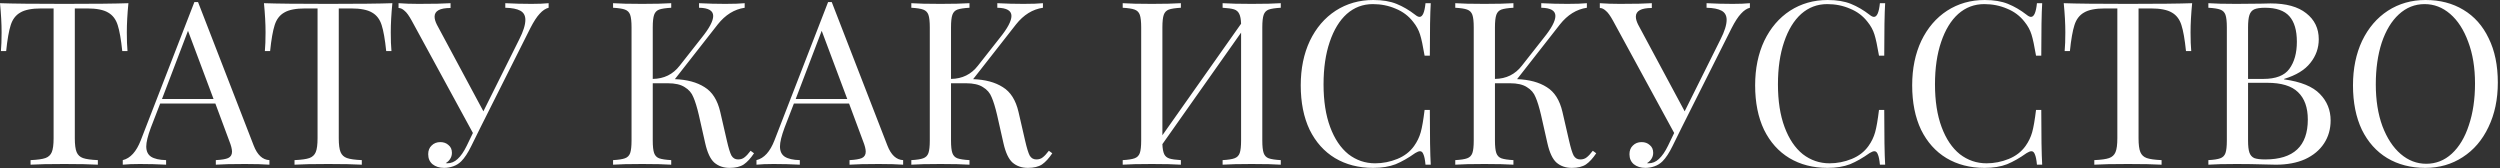 <?xml version="1.0" encoding="UTF-8"?> <svg xmlns="http://www.w3.org/2000/svg" width="833" height="56" viewBox="0 0 833 56" fill="none"><rect x="0" y="0" width="833" height="56" fill="#333333" stroke="none"/><path d="M42.788 1.064C42.433 4.661 42.256 7.904 42.256 10.792C42.256 13.325 42.332 15.403 42.484 17.024H40.736C40.331 13.123 39.824 10.235 39.216 8.36C38.608 6.435 37.544 5.041 36.024 4.18C34.504 3.268 32.173 2.812 29.032 2.812H24.928V46.056C24.928 48.184 25.131 49.729 25.536 50.692C25.941 51.655 26.651 52.313 27.664 52.668C28.677 53.023 30.324 53.251 32.604 53.352V54.872C29.969 54.72 26.245 54.644 21.432 54.644C16.365 54.644 12.616 54.72 10.184 54.872V53.352C12.464 53.251 14.111 53.023 15.124 52.668C16.137 52.313 16.847 51.655 17.252 50.692C17.657 49.729 17.86 48.184 17.86 46.056V2.812H13.756C10.615 2.812 8.284 3.268 6.764 4.18C5.244 5.041 4.18 6.435 3.572 8.36C2.964 10.235 2.457 13.123 2.052 17.024H0.304C0.456 15.403 0.532 13.325 0.532 10.792C0.532 7.904 0.355 4.661 2.0586e-05 1.064C4.205 1.216 11.349 1.292 21.432 1.292C31.464 1.292 38.583 1.216 42.788 1.064ZM84.529 48.488C85.745 51.629 87.493 53.251 89.773 53.352V54.872C87.746 54.72 85.035 54.644 81.641 54.644C77.283 54.644 74.041 54.72 71.913 54.872V53.352C73.838 53.251 75.206 53.023 76.017 52.668C76.878 52.263 77.309 51.553 77.309 50.54C77.309 49.679 77.005 48.488 76.397 46.968L71.761 34.504H53.369L50.253 42.56C49.239 45.296 48.733 47.373 48.733 48.792C48.733 50.363 49.265 51.503 50.329 52.212C51.443 52.921 53.115 53.301 55.345 53.352V54.872C52.457 54.72 49.543 54.644 46.605 54.644C44.325 54.644 42.425 54.72 40.905 54.872V53.352C43.438 52.744 45.439 50.54 46.909 46.74L64.769 0.684H65.985L84.529 48.488ZM71.153 32.984L62.641 10.26L53.977 32.984H71.153ZM130.737 1.064C130.383 4.661 130.205 7.904 130.205 10.792C130.205 13.325 130.281 15.403 130.433 17.024H128.685C128.28 13.123 127.773 10.235 127.165 8.36C126.557 6.435 125.493 5.041 123.973 4.18C122.453 3.268 120.123 2.812 116.981 2.812H112.877V46.056C112.877 48.184 113.08 49.729 113.485 50.692C113.891 51.655 114.6 52.313 115.613 52.668C116.627 53.023 118.273 53.251 120.553 53.352V54.872C117.919 54.72 114.195 54.644 109.381 54.644C104.315 54.644 100.565 54.72 98.133 54.872V53.352C100.413 53.251 102.06 53.023 103.073 52.668C104.087 52.313 104.796 51.655 105.201 50.692C105.607 49.729 105.809 48.184 105.809 46.056V2.812H101.705C98.564 2.812 96.233 3.268 94.713 4.18C93.193 5.041 92.129 6.435 91.521 8.36C90.913 10.235 90.407 13.123 90.001 17.024H88.253C88.405 15.403 88.481 13.325 88.481 10.792C88.481 7.904 88.304 4.661 87.949 1.064C92.155 1.216 99.299 1.292 109.381 1.292C119.413 1.292 126.532 1.216 130.737 1.064ZM177.104 1.292C179.384 1.292 181.284 1.216 182.804 1.064V2.584C181.791 2.837 180.803 3.496 179.84 4.56C178.878 5.573 177.839 7.169 176.724 9.348L160.156 42.332L157.04 48.64C155.926 50.92 154.811 52.617 153.696 53.732C152.936 54.492 152.05 55.049 151.036 55.404C150.023 55.759 149.01 55.936 147.996 55.936C146.426 55.936 145.134 55.531 144.12 54.72C143.158 53.909 142.676 52.795 142.676 51.376C142.676 50.16 143.056 49.197 143.816 48.488C144.576 47.728 145.539 47.348 146.704 47.348C147.819 47.348 148.731 47.677 149.44 48.336C150.2 48.944 150.58 49.805 150.58 50.92C150.58 51.68 150.378 52.364 149.972 52.972C149.618 53.529 149.136 53.985 148.528 54.34C148.63 54.391 148.782 54.416 148.984 54.416C150.302 54.416 151.467 53.935 152.48 52.972C153.544 52.009 154.558 50.54 155.52 48.564L157.572 44.308L137.204 6.916C136.292 5.244 135.482 4.129 134.772 3.572C134.114 2.964 133.455 2.66 132.796 2.66V1.064C134.772 1.216 137.002 1.292 139.484 1.292C144.399 1.292 147.946 1.216 150.124 1.064V2.66C146.578 2.66 144.804 3.623 144.804 5.548C144.804 6.308 145.058 7.195 145.564 8.208L161.068 37.088L173 13.148C174.368 10.463 175.052 8.284 175.052 6.612C175.052 5.193 174.495 4.18 173.38 3.572C172.266 2.964 170.594 2.635 168.364 2.584V1.064C171.252 1.216 174.166 1.292 177.104 1.292ZM251.241 51.072C250.127 52.744 248.987 53.985 247.821 54.796C246.656 55.556 245.085 55.936 243.109 55.936C241.083 55.936 239.385 55.353 238.017 54.188C236.7 53.023 235.687 50.869 234.977 47.728L232.849 38.304C232.241 35.72 231.633 33.744 231.025 32.376C230.468 30.957 229.505 29.843 228.137 29.032C226.82 28.171 224.945 27.74 222.513 27.74H217.497V46.816C217.497 48.741 217.649 50.135 217.953 50.996C218.257 51.857 218.815 52.44 219.625 52.744C220.487 53.048 221.829 53.251 223.653 53.352V54.872C221.323 54.72 218.105 54.644 214.001 54.644C209.644 54.644 206.401 54.72 204.273 54.872V53.352C206.097 53.251 207.415 53.048 208.225 52.744C209.087 52.44 209.669 51.857 209.973 50.996C210.277 50.135 210.429 48.741 210.429 46.816V9.12C210.429 7.195 210.277 5.801 209.973 4.94C209.669 4.079 209.087 3.496 208.225 3.192C207.415 2.888 206.097 2.685 204.273 2.584V1.064C206.401 1.216 209.644 1.292 214.001 1.292C218.055 1.292 221.272 1.216 223.653 1.064V2.584C221.829 2.685 220.487 2.888 219.625 3.192C218.815 3.496 218.257 4.079 217.953 4.94C217.649 5.801 217.497 7.195 217.497 9.12V26.296C221.247 26.245 224.236 24.776 226.465 21.888L233.761 12.616C236.345 9.424 237.637 6.992 237.637 5.32C237.637 3.547 236.067 2.635 232.925 2.584V1.064C235.813 1.216 238.727 1.292 241.665 1.292C244.452 1.292 246.605 1.216 248.125 1.064V2.584C244.68 3.091 241.691 4.94 239.157 8.132L224.869 26.372C228.923 26.524 232.216 27.411 234.749 29.032C237.333 30.603 239.081 33.364 239.993 37.316L242.197 46.892C242.755 49.324 243.261 50.971 243.717 51.832C244.224 52.693 244.959 53.124 245.921 53.124C246.783 53.124 247.492 52.896 248.049 52.44C248.657 51.984 249.341 51.249 250.101 50.236L251.241 51.072ZM295.681 48.488C296.897 51.629 298.645 53.251 300.925 53.352V54.872C298.898 54.72 296.188 54.644 292.793 54.644C288.436 54.644 285.193 54.72 283.065 54.872V53.352C284.99 53.251 286.358 53.023 287.169 52.668C288.03 52.263 288.461 51.553 288.461 50.54C288.461 49.679 288.157 48.488 287.549 46.968L282.913 34.504H264.521L261.405 42.56C260.392 45.296 259.885 47.373 259.885 48.792C259.885 50.363 260.417 51.503 261.481 52.212C262.596 52.921 264.268 53.301 266.497 53.352V54.872C263.609 54.72 260.696 54.644 257.757 54.644C255.477 54.644 253.577 54.72 252.057 54.872V53.352C254.59 52.744 256.592 50.54 258.061 46.74L275.921 0.684H277.137L295.681 48.488ZM282.305 32.984L273.793 10.26L265.129 32.984H282.305ZM350.62 51.072C349.505 52.744 348.365 53.985 347.2 54.796C346.035 55.556 344.464 55.936 342.488 55.936C340.461 55.936 338.764 55.353 337.396 54.188C336.079 53.023 335.065 50.869 334.356 47.728L332.228 38.304C331.62 35.72 331.012 33.744 330.404 32.376C329.847 30.957 328.884 29.843 327.516 29.032C326.199 28.171 324.324 27.74 321.892 27.74H316.876V46.816C316.876 48.741 317.028 50.135 317.332 50.996C317.636 51.857 318.193 52.44 319.004 52.744C319.865 53.048 321.208 53.251 323.032 53.352V54.872C320.701 54.72 317.484 54.644 313.38 54.644C309.023 54.644 305.78 54.72 303.652 54.872V53.352C305.476 53.251 306.793 53.048 307.604 52.744C308.465 52.44 309.048 51.857 309.352 50.996C309.656 50.135 309.808 48.741 309.808 46.816V9.12C309.808 7.195 309.656 5.801 309.352 4.94C309.048 4.079 308.465 3.496 307.604 3.192C306.793 2.888 305.476 2.685 303.652 2.584V1.064C305.78 1.216 309.023 1.292 313.38 1.292C317.433 1.292 320.651 1.216 323.032 1.064V2.584C321.208 2.685 319.865 2.888 319.004 3.192C318.193 3.496 317.636 4.079 317.332 4.94C317.028 5.801 316.876 7.195 316.876 9.12V26.296C320.625 26.245 323.615 24.776 325.844 21.888L333.14 12.616C335.724 9.424 337.016 6.992 337.016 5.32C337.016 3.547 335.445 2.635 332.304 2.584V1.064C335.192 1.216 338.105 1.292 341.044 1.292C343.831 1.292 345.984 1.216 347.504 1.064V2.584C344.059 3.091 341.069 4.94 338.536 8.132L324.248 26.372C328.301 26.524 331.595 27.411 334.128 29.032C336.712 30.603 338.46 33.364 339.372 37.316L341.576 46.892C342.133 49.324 342.64 50.971 343.096 51.832C343.603 52.693 344.337 53.124 345.3 53.124C346.161 53.124 346.871 52.896 347.428 52.44C348.036 51.984 348.72 51.249 349.48 50.236L350.62 51.072ZM426.754 2.584C424.93 2.685 423.587 2.888 422.726 3.192C421.915 3.496 421.358 4.079 421.054 4.94C420.75 5.801 420.598 7.195 420.598 9.12V46.816C420.598 48.741 420.75 50.135 421.054 50.996C421.358 51.857 421.915 52.44 422.726 52.744C423.587 53.048 424.93 53.251 426.754 53.352V54.872C424.626 54.72 421.383 54.644 417.026 54.644C412.972 54.644 409.755 54.72 407.374 54.872V53.352C409.198 53.251 410.515 53.048 411.326 52.744C412.187 52.44 412.77 51.857 413.074 50.996C413.378 50.135 413.53 48.741 413.53 46.816V10.868L387.31 48.032C387.36 49.501 387.563 50.616 387.918 51.376C388.272 52.085 388.855 52.567 389.666 52.82C390.476 53.073 391.743 53.251 393.466 53.352V54.872C391.135 54.72 387.918 54.644 383.814 54.644C379.456 54.644 376.214 54.72 374.086 54.872V53.352C375.91 53.251 377.227 53.048 378.038 52.744C378.899 52.44 379.482 51.857 379.786 50.996C380.09 50.135 380.242 48.741 380.242 46.816V9.12C380.242 7.195 380.09 5.801 379.786 4.94C379.482 4.079 378.899 3.496 378.038 3.192C377.227 2.888 375.91 2.685 374.086 2.584V1.064C376.214 1.216 379.456 1.292 383.814 1.292C387.867 1.292 391.084 1.216 393.466 1.064V2.584C391.642 2.685 390.299 2.888 389.438 3.192C388.627 3.496 388.07 4.079 387.766 4.94C387.462 5.801 387.31 7.195 387.31 9.12V45.068L413.53 7.904C413.479 6.435 413.276 5.345 412.922 4.636C412.567 3.876 411.984 3.369 411.174 3.116C410.363 2.863 409.096 2.685 407.374 2.584V1.064C409.755 1.216 412.972 1.292 417.026 1.292C421.383 1.292 424.626 1.216 426.754 1.064V2.584ZM457.574 -5.65052e-05C460.614 -5.65052e-05 463.198 0.431 465.326 1.292C467.454 2.153 469.531 3.369 471.558 4.94C472.115 5.396 472.597 5.624 473.002 5.624C474.015 5.624 474.674 4.104 474.978 1.064H476.726C476.523 4.357 476.422 10.184 476.422 18.544H474.674C474.117 15.251 473.61 12.895 473.154 11.476C472.698 10.007 471.938 8.613 470.874 7.296C469.354 5.32 467.403 3.851 465.022 2.888C462.691 1.875 460.158 1.368 457.422 1.368C454.129 1.368 451.241 2.457 448.758 4.636C446.326 6.815 444.426 9.931 443.058 13.984C441.69 17.987 441.006 22.699 441.006 28.12C441.006 33.643 441.741 38.38 443.21 42.332C444.679 46.284 446.706 49.299 449.29 51.376C451.925 53.403 454.889 54.416 458.182 54.416C460.715 54.416 463.173 53.935 465.554 52.972C467.935 52.009 469.81 50.565 471.178 48.64C472.191 47.221 472.926 45.701 473.382 44.08C473.838 42.459 474.269 39.976 474.674 36.632H476.422C476.422 45.347 476.523 51.427 476.726 54.872H474.978C474.826 53.251 474.598 52.111 474.294 51.452C474.041 50.743 473.661 50.388 473.154 50.388C472.749 50.388 472.217 50.591 471.558 50.996C469.278 52.617 467.099 53.859 465.022 54.72C462.945 55.531 460.437 55.936 457.498 55.936C452.685 55.936 448.454 54.847 444.806 52.668C441.209 50.489 438.397 47.348 436.37 43.244C434.394 39.089 433.406 34.149 433.406 28.424C433.406 22.851 434.419 17.911 436.446 13.604C438.523 9.297 441.386 5.953 445.034 3.572C448.733 1.191 452.913 -5.65052e-05 457.574 -5.65052e-05ZM531.862 51.072C530.748 52.744 529.608 53.985 528.442 54.796C527.277 55.556 525.706 55.936 523.73 55.936C521.704 55.936 520.006 55.353 518.638 54.188C517.321 53.023 516.308 50.869 515.598 47.728L513.47 38.304C512.862 35.72 512.254 33.744 511.646 32.376C511.089 30.957 510.126 29.843 508.758 29.032C507.441 28.171 505.566 27.74 503.134 27.74H498.118V46.816C498.118 48.741 498.27 50.135 498.574 50.996C498.878 51.857 499.436 52.44 500.246 52.744C501.108 53.048 502.45 53.251 504.274 53.352V54.872C501.944 54.72 498.726 54.644 494.622 54.644C490.265 54.644 487.022 54.72 484.894 54.872V53.352C486.718 53.251 488.036 53.048 488.846 52.744C489.708 52.44 490.29 51.857 490.594 50.996C490.898 50.135 491.05 48.741 491.05 46.816V9.12C491.05 7.195 490.898 5.801 490.594 4.94C490.29 4.079 489.708 3.496 488.846 3.192C488.036 2.888 486.718 2.685 484.894 2.584V1.064C487.022 1.216 490.265 1.292 494.622 1.292C498.676 1.292 501.893 1.216 504.274 1.064V2.584C502.45 2.685 501.108 2.888 500.246 3.192C499.436 3.496 498.878 4.079 498.574 4.94C498.27 5.801 498.118 7.195 498.118 9.12V26.296C501.868 26.245 504.857 24.776 507.086 21.888L514.382 12.616C516.966 9.424 518.258 6.992 518.258 5.32C518.258 3.547 516.688 2.635 513.546 2.584V1.064C516.434 1.216 519.348 1.292 522.286 1.292C525.073 1.292 527.226 1.216 528.746 1.064V2.584C525.301 3.091 522.312 4.94 519.778 8.132L505.49 26.372C509.544 26.524 512.837 27.411 515.37 29.032C517.954 30.603 519.702 33.364 520.614 37.316L522.818 46.892C523.376 49.324 523.882 50.971 524.338 51.832C524.845 52.693 525.58 53.124 526.542 53.124C527.404 53.124 528.113 52.896 528.67 52.44C529.278 51.984 529.962 51.249 530.722 50.236L531.862 51.072ZM577.366 1.292C579.646 1.292 581.546 1.216 583.066 1.064V2.584C582.053 2.837 581.065 3.496 580.102 4.56C579.139 5.573 578.101 7.169 576.986 9.348L560.418 42.332L557.302 48.64C556.187 50.92 555.073 52.617 553.958 53.732C553.198 54.492 552.311 55.049 551.298 55.404C550.285 55.759 549.271 55.936 548.258 55.936C546.687 55.936 545.395 55.531 544.382 54.72C543.419 53.909 542.938 52.795 542.938 51.376C542.938 50.16 543.318 49.197 544.078 48.488C544.838 47.728 545.801 47.348 546.966 47.348C548.081 47.348 548.993 47.677 549.702 48.336C550.462 48.944 550.842 49.805 550.842 50.92C550.842 51.68 550.639 52.364 550.234 52.972C549.879 53.529 549.398 53.985 548.79 54.34C548.891 54.391 549.043 54.416 549.246 54.416C550.563 54.416 551.729 53.935 552.742 52.972C553.806 52.009 554.819 50.54 555.782 48.564L557.834 44.308L537.466 6.916C536.554 5.244 535.743 4.129 535.034 3.572C534.375 2.964 533.717 2.66 533.058 2.66V1.064C535.034 1.216 537.263 1.292 539.746 1.292C544.661 1.292 548.207 1.216 550.386 1.064V2.66C546.839 2.66 545.066 3.623 545.066 5.548C545.066 6.308 545.319 7.195 545.826 8.208L561.33 37.088L573.262 13.148C574.63 10.463 575.314 8.284 575.314 6.612C575.314 5.193 574.757 4.18 573.642 3.572C572.527 2.964 570.855 2.635 568.626 2.584V1.064C571.514 1.216 574.427 1.292 577.366 1.292ZM608.98 -5.65052e-05C612.02 -5.65052e-05 614.604 0.431 616.732 1.292C618.86 2.153 620.938 3.369 622.964 4.94C623.522 5.396 624.003 5.624 624.408 5.624C625.422 5.624 626.08 4.104 626.384 1.064H628.132C627.93 4.357 627.828 10.184 627.828 18.544H626.08C625.523 15.251 625.016 12.895 624.56 11.476C624.104 10.007 623.344 8.613 622.28 7.296C620.76 5.32 618.81 3.851 616.428 2.888C614.098 1.875 611.564 1.368 608.828 1.368C605.535 1.368 602.647 2.457 600.164 4.636C597.732 6.815 595.832 9.931 594.464 13.984C593.096 17.987 592.412 22.699 592.412 28.12C592.412 33.643 593.147 38.38 594.616 42.332C596.086 46.284 598.112 49.299 600.696 51.376C603.331 53.403 606.295 54.416 609.588 54.416C612.122 54.416 614.579 53.935 616.96 52.972C619.342 52.009 621.216 50.565 622.584 48.64C623.598 47.221 624.332 45.701 624.788 44.08C625.244 42.459 625.675 39.976 626.08 36.632H627.828C627.828 45.347 627.93 51.427 628.132 54.872H626.384C626.232 53.251 626.004 52.111 625.7 51.452C625.447 50.743 625.067 50.388 624.56 50.388C624.155 50.388 623.623 50.591 622.964 50.996C620.684 52.617 618.506 53.859 616.428 54.72C614.351 55.531 611.843 55.936 608.904 55.936C604.091 55.936 599.86 54.847 596.212 52.668C592.615 50.489 589.803 47.348 587.776 43.244C585.8 39.089 584.812 34.149 584.812 28.424C584.812 22.851 585.826 17.911 587.852 13.604C589.93 9.297 592.792 5.953 596.44 3.572C600.139 1.191 604.319 -5.65052e-05 608.98 -5.65052e-05ZM661.305 -5.65052e-05C664.345 -5.65052e-05 666.929 0.431 669.057 1.292C671.185 2.153 673.262 3.369 675.289 4.94C675.846 5.396 676.327 5.624 676.733 5.624C677.746 5.624 678.405 4.104 678.709 1.064H680.457C680.254 4.357 680.153 10.184 680.153 18.544H678.405C677.847 15.251 677.341 12.895 676.885 11.476C676.429 10.007 675.669 8.613 674.605 7.296C673.085 5.32 671.134 3.851 668.753 2.888C666.422 1.875 663.889 1.368 661.153 1.368C657.859 1.368 654.971 2.457 652.489 4.636C650.057 6.815 648.157 9.931 646.789 13.984C645.421 17.987 644.737 22.699 644.737 28.12C644.737 33.643 645.471 38.38 646.941 42.332C648.41 46.284 650.437 49.299 653.021 51.376C655.655 53.403 658.619 54.416 661.913 54.416C664.446 54.416 666.903 53.935 669.285 52.972C671.666 52.009 673.541 50.565 674.909 48.64C675.922 47.221 676.657 45.701 677.113 44.08C677.569 42.459 677.999 39.976 678.405 36.632H680.153C680.153 45.347 680.254 51.427 680.457 54.872H678.709C678.557 53.251 678.329 52.111 678.025 51.452C677.771 50.743 677.391 50.388 676.885 50.388C676.479 50.388 675.947 50.591 675.289 50.996C673.009 52.617 670.83 53.859 668.753 54.72C666.675 55.531 664.167 55.936 661.229 55.936C656.415 55.936 652.185 54.847 648.537 52.668C644.939 50.489 642.127 47.348 640.101 43.244C638.125 39.089 637.137 34.149 637.137 28.424C637.137 22.851 638.15 17.911 640.177 13.604C642.254 9.297 645.117 5.953 648.765 3.572C652.463 1.191 656.643 -5.65052e-05 661.305 -5.65052e-05ZM730.425 1.064C730.07 4.661 729.893 7.904 729.893 10.792C729.893 13.325 729.969 15.403 730.121 17.024H728.373C727.967 13.123 727.461 10.235 726.853 8.36C726.245 6.435 725.181 5.041 723.661 4.18C722.141 3.268 719.81 2.812 716.669 2.812H712.565V46.056C712.565 48.184 712.767 49.729 713.173 50.692C713.578 51.655 714.287 52.313 715.301 52.668C716.314 53.023 717.961 53.251 720.241 53.352V54.872C717.606 54.72 713.882 54.644 709.069 54.644C704.002 54.644 700.253 54.72 697.821 54.872V53.352C700.101 53.251 701.747 53.023 702.761 52.668C703.774 52.313 704.483 51.655 704.889 50.692C705.294 49.729 705.497 48.184 705.497 46.056V2.812H701.393C698.251 2.812 695.921 3.268 694.401 4.18C692.881 5.041 691.817 6.435 691.209 8.36C690.601 10.235 690.094 13.123 689.689 17.024H687.941C688.093 15.403 688.169 13.325 688.169 10.792C688.169 7.904 687.991 4.661 687.637 1.064C691.842 1.216 698.986 1.292 709.069 1.292C719.101 1.292 726.219 1.216 730.425 1.064ZM761.06 26.448C766.633 27.208 770.611 28.829 772.992 31.312C775.373 33.744 776.564 36.683 776.564 40.128C776.564 43.016 775.829 45.575 774.36 47.804C772.891 50.033 770.788 51.781 768.052 53.048C765.316 54.264 762.073 54.872 758.324 54.872C756.956 54.872 755.791 54.847 754.828 54.796C751.585 54.695 748.393 54.644 745.252 54.644C741.097 54.644 737.956 54.72 735.828 54.872V53.352C737.652 53.251 738.969 53.048 739.78 52.744C740.641 52.44 741.224 51.857 741.528 50.996C741.832 50.135 741.984 48.741 741.984 46.816V9.12C741.984 7.195 741.832 5.801 741.528 4.94C741.224 4.079 740.641 3.496 739.78 3.192C738.969 2.888 737.652 2.685 735.828 2.584V1.064C737.956 1.216 741.047 1.292 745.1 1.292L753.308 1.216C754.271 1.165 755.36 1.14 756.576 1.14C761.744 1.14 765.696 2.229 768.432 4.408C771.219 6.587 772.612 9.475 772.612 13.072C772.612 16.011 771.675 18.645 769.8 20.976C767.976 23.307 765.063 25.08 761.06 26.296V26.448ZM754.676 2.584C753.105 2.584 751.915 2.761 751.104 3.116C750.344 3.471 749.812 4.104 749.508 5.016C749.204 5.928 749.052 7.296 749.052 9.12V26.296H754.144C758.299 26.296 761.187 25.181 762.808 22.952C764.48 20.672 765.316 17.657 765.316 13.908C765.316 10.108 764.48 7.271 762.808 5.396C761.136 3.521 758.425 2.584 754.676 2.584ZM754.752 53.124C764.227 53.124 768.964 48.691 768.964 39.824C768.964 35.821 767.875 32.781 765.696 30.704C763.568 28.627 760.148 27.588 755.436 27.588H749.052V46.816C749.052 48.64 749.204 49.983 749.508 50.844C749.812 51.705 750.344 52.313 751.104 52.668C751.915 52.972 753.131 53.124 754.752 53.124ZM808.183 -5.65052e-05C812.997 -5.65052e-05 817.202 1.089 820.799 3.268C824.447 5.447 827.259 8.613 829.235 12.768C831.262 16.872 832.275 21.787 832.275 27.512C832.275 33.085 831.237 38.025 829.159 42.332C827.133 46.639 824.27 49.983 820.571 52.364C816.923 54.745 812.769 55.936 808.107 55.936C803.294 55.936 799.063 54.847 795.415 52.668C791.818 50.489 789.006 47.348 786.979 43.244C785.003 39.089 784.015 34.149 784.015 28.424C784.015 22.851 785.029 17.911 787.055 13.604C789.133 9.297 791.995 5.953 795.643 3.572C799.342 1.191 803.522 -5.65052e-05 808.183 -5.65052e-05ZM807.879 1.368C804.637 1.368 801.774 2.508 799.291 4.788C796.859 7.017 794.959 10.159 793.591 14.212C792.274 18.265 791.615 22.901 791.615 28.12C791.615 33.389 792.35 38.025 793.819 42.028C795.339 46.031 797.366 49.121 799.899 51.3C802.433 53.479 805.27 54.568 808.411 54.568C811.654 54.568 814.491 53.453 816.923 51.224C819.406 48.944 821.306 45.777 822.623 41.724C823.991 37.671 824.675 33.035 824.675 27.816C824.675 22.547 823.915 17.911 822.395 13.908C820.926 9.905 818.925 6.815 816.391 4.636C813.858 2.457 811.021 1.368 807.879 1.368Z" fill="white"></path></svg> 
